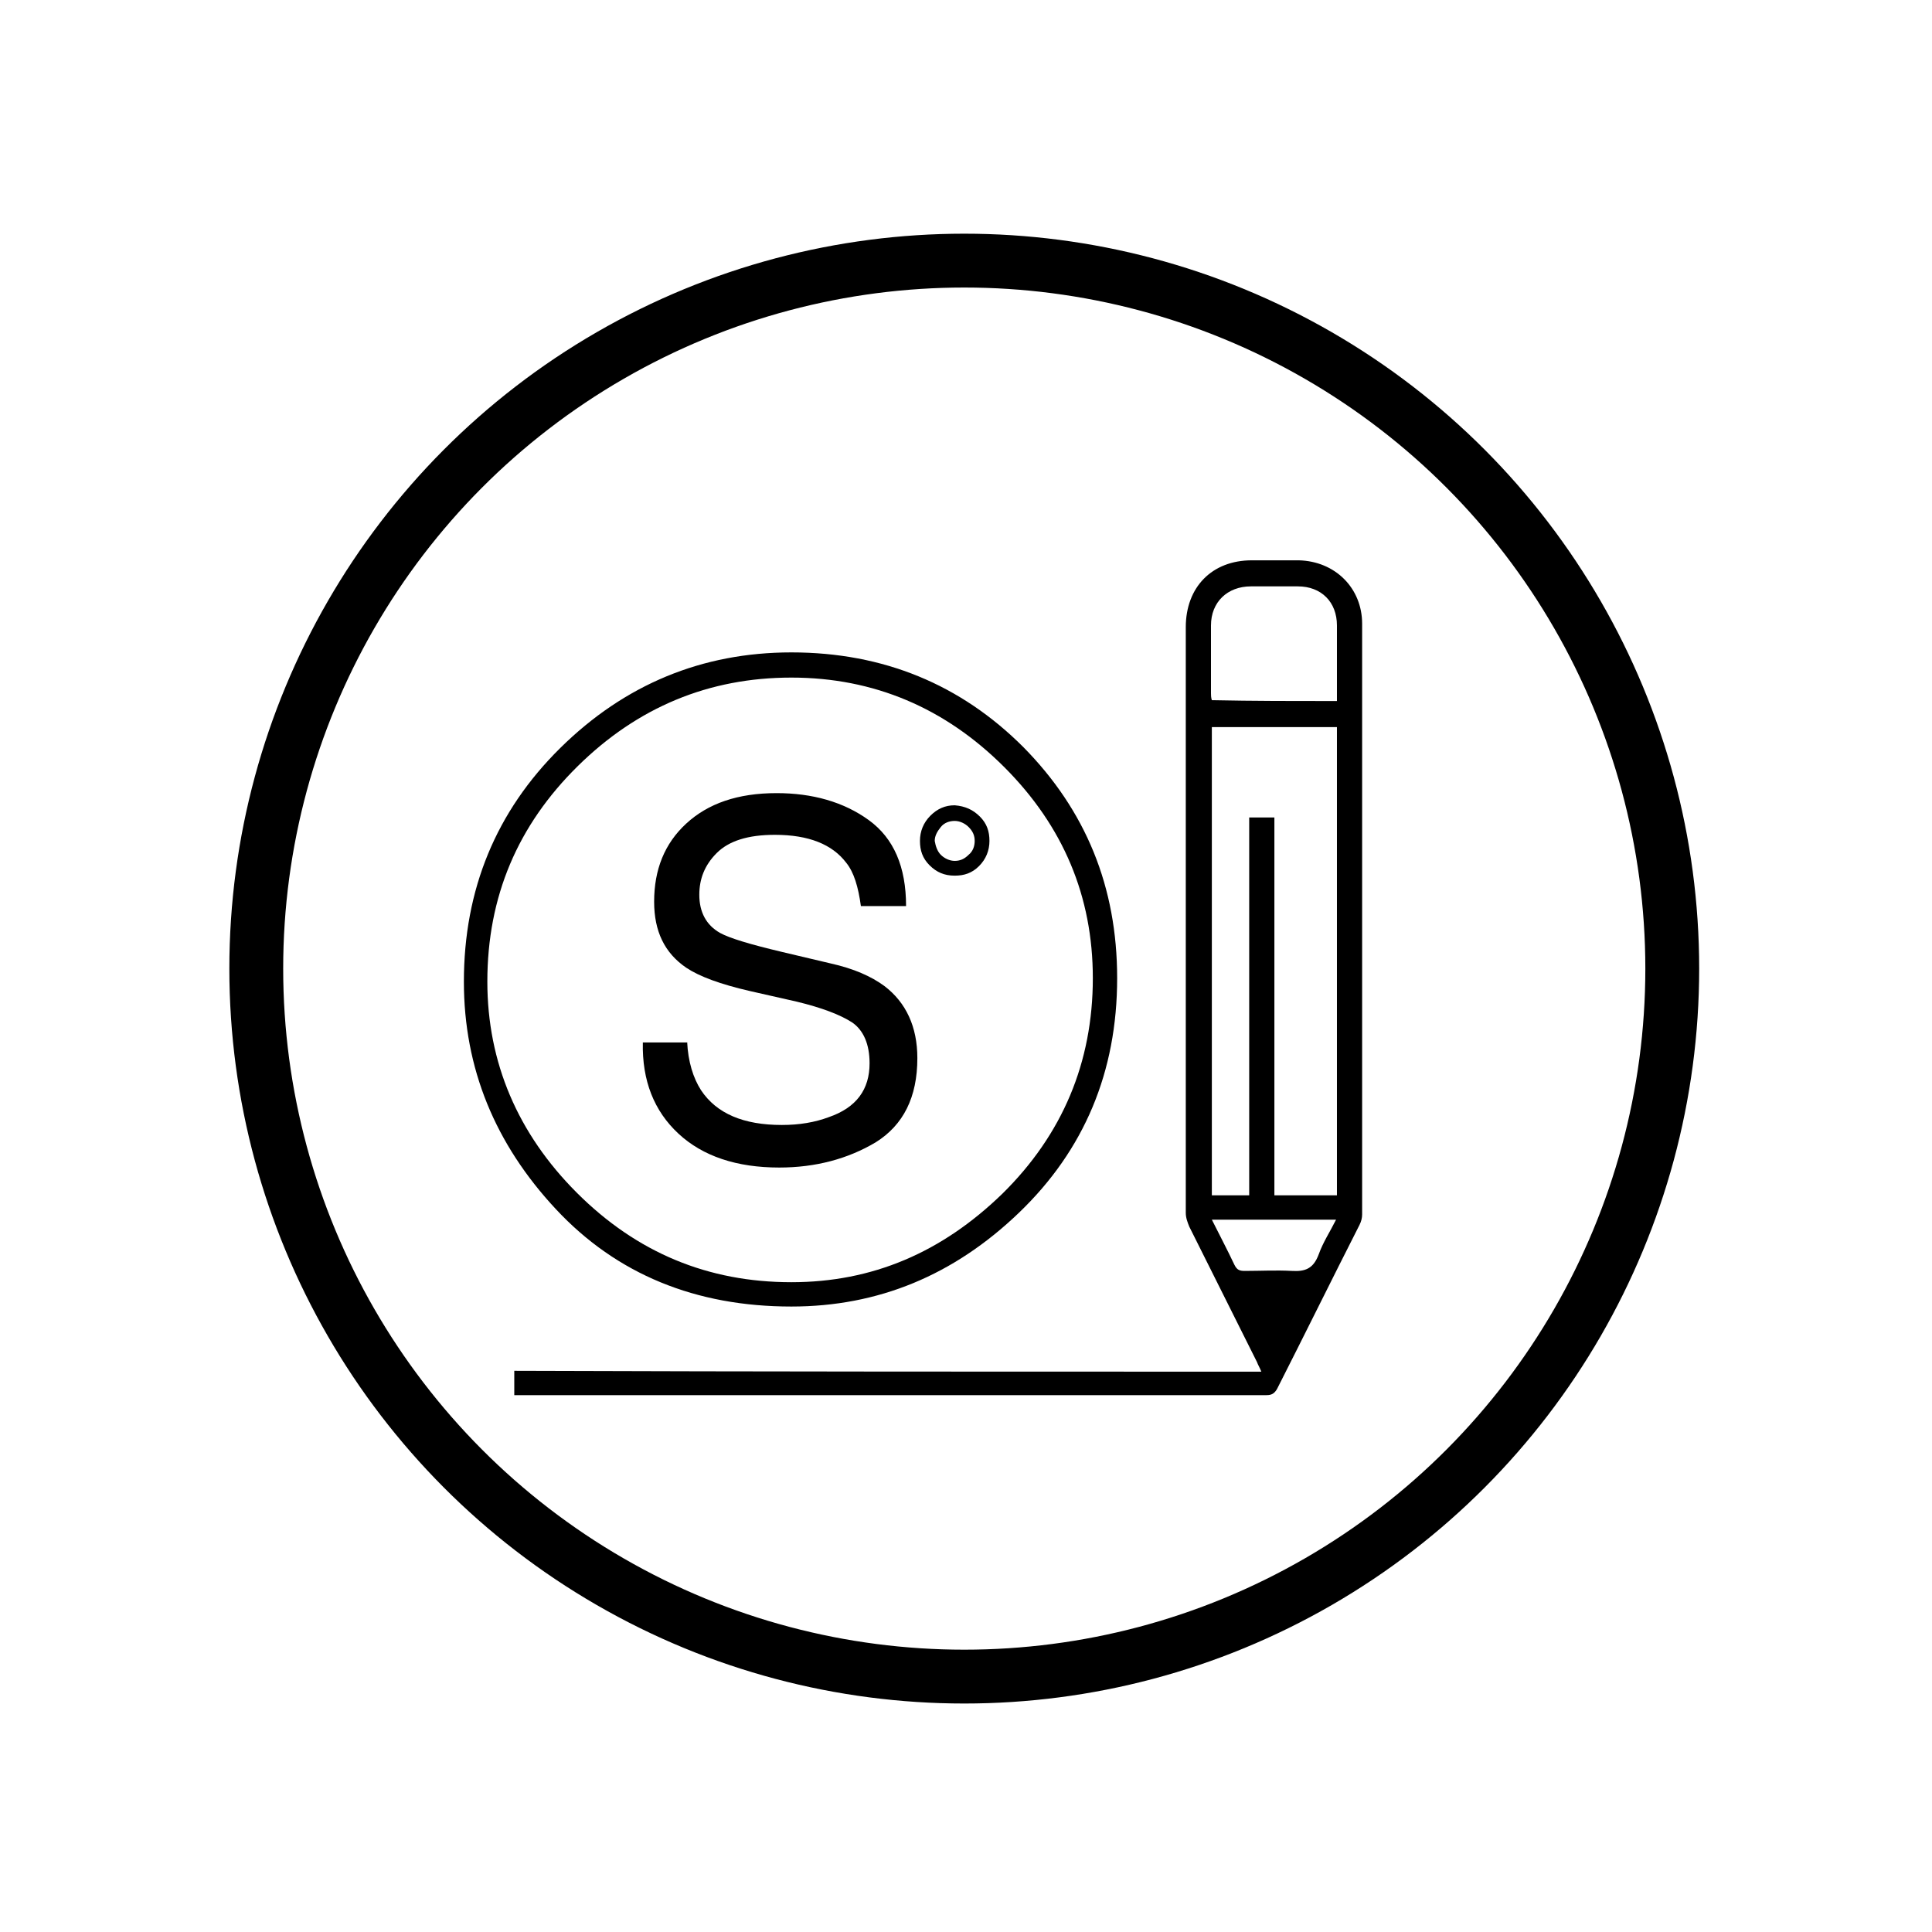 <svg xml:space="preserve" style="enable-background:new 0 0 222.4 222.4;" viewBox="0 0 222.4 222.4" y="0px" x="0px" xmlns:xlink="http://www.w3.org/1999/xlink" xmlns="http://www.w3.org/2000/svg" id="Layer_1" version="1.1">
<style type="text/css">
	.st0{fill:none;stroke:#000000;stroke-width:6.198;stroke-miterlimit:10;}
</style>
<g>
	<g>
		<g>
			<path d="M145.2,157.9c-0.2-0.5-0.4-0.8-0.5-1.1c-2.6-5.2-5.2-10.4-7.8-15.6c-0.2-0.5-0.4-1-0.4-1.6c0-22.5,0-44.9,0-67.4
				c0-4.6,3-7.7,7.6-7.7c1.8,0,3.6,0,5.4,0c4.2,0.1,7.3,3.2,7.3,7.3c0,22.7,0,45.3,0,68c0,0.4-0.1,0.8-0.3,1.2
				c-3.2,6.3-6.3,12.6-9.5,18.9c-0.3,0.5-0.6,0.7-1.2,0.7c-28.6,0-57.2,0-85.8,0c-0.3,0-0.5,0-0.8,0c0-0.9,0-1.8,0-2.8
				C87.8,157.9,116.4,157.9,145.2,157.9z M139.5,83.7c0,18,0,36,0,53.9c1.5,0,2.8,0,4.3,0c0-14.5,0-29,0-43.5c1,0,1.9,0,2.9,0
				c0,14.5,0,29,0,43.5c2.5,0,4.8,0,7.2,0c0-18,0-35.9,0-53.9C149.1,83.7,144.3,83.7,139.5,83.7z M153.9,80.7c0-2.9,0-5.8,0-8.7
				c0-2.7-1.8-4.5-4.5-4.5c-1.8,0-3.6,0-5.4,0c-2.7,0-4.6,1.8-4.6,4.5c0,2.6,0,5.2,0,7.8c0,0.2,0,0.5,0.1,0.8
				C144.3,80.7,149,80.7,153.9,80.7z M139.5,140.4c0.9,1.8,1.8,3.5,2.6,5.2c0.3,0.6,0.6,0.7,1.2,0.7c1.8,0,3.6-0.1,5.4,0
				c1.6,0.1,2.5-0.3,3.1-1.9c0.5-1.4,1.3-2.6,2-4C149,140.4,144.4,140.4,139.5,140.4z"></path>
		</g>
	</g>
	<circle r="81.5" cy="111.5" cx="111" class="st0"></circle>
	<g>
		<g>
			<path d="M79.1,119.9c0.1,2.3,0.7,4.2,1.6,5.6c1.8,2.7,4.9,4,9.3,4c2,0,3.8-0.3,5.4-0.9c3.2-1.1,4.7-3.2,4.7-6.2
				c0-2.2-0.7-3.8-2-4.7c-1.4-0.9-3.5-1.7-6.4-2.4l-5.3-1.2c-3.5-0.8-5.9-1.7-7.4-2.7c-2.5-1.7-3.7-4.2-3.7-7.6c0-3.7,1.2-6.7,3.7-9
				c2.5-2.3,5.9-3.5,10.4-3.5c4.1,0,7.7,1,10.6,3.1c2.9,2.1,4.3,5.4,4.3,9.9h-5.2c-0.3-2.2-0.8-3.9-1.7-5c-1.6-2.1-4.3-3.2-8.2-3.2
				c-3.1,0-5.3,0.7-6.7,2.1c-1.4,1.4-2,3-2,4.8c0,2,0.8,3.5,2.4,4.4c1.1,0.6,3.4,1.3,7.2,2.2l5.5,1.3c2.7,0.6,4.7,1.5,6.2,2.6
				c2.5,1.9,3.8,4.7,3.8,8.3c0,4.5-1.6,7.7-4.8,9.7c-3.2,1.9-6.9,2.9-11.1,2.9c-4.9,0-8.8-1.3-11.6-3.9c-2.8-2.6-4.2-6.1-4.1-10.5
				H79.1z"></path>
			<path d="M112.8,94c0.8,0.8,1.1,1.7,1.1,2.8c0,1.1-0.4,2.1-1.2,2.9c-0.8,0.8-1.7,1.1-2.8,1.1c-1.2,0-2.1-0.4-2.9-1.2
				s-1.1-1.7-1.1-2.8c0-1.1,0.4-2.1,1.2-2.9s1.7-1.2,2.8-1.2C111.1,92.8,112,93.2,112.8,94z M108.3,98.4c0.4,0.4,1,0.7,1.6,0.7
				c0.6,0,1.1-0.2,1.6-0.7c0.5-0.4,0.7-1,0.7-1.6c0-0.6-0.2-1.1-0.7-1.6c-0.4-0.4-1-0.7-1.6-0.7s-1.2,0.2-1.6,0.7s-0.7,1-0.7,1.6
				C107.7,97.4,107.9,98,108.3,98.4z"></path>
			<path d="M117.8,86c7.2,7.3,10.8,16.1,10.8,26.6c0,10.8-3.8,19.8-11.3,27s-16.2,10.8-26.2,10.8c-11,0-20.1-3.7-27.1-11.2
				C57,131.7,53.4,123,53.4,113c0-10.6,3.7-19.6,11.1-26.9c7.4-7.3,16.3-11,26.6-11C101.7,75.1,110.6,78.8,117.8,86z M66.4,137.3
				c6.9,6.9,15.1,10.3,24.7,10.3c9.3,0,17.3-3.4,24.3-10.2c6.9-6.8,10.4-15.1,10.4-24.8c0-9.4-3.4-17.5-10.2-24.3S100.6,78,91.1,78
				s-17.7,3.4-24.6,10.2S56.1,103.2,56.1,113C56.1,122.3,59.6,130.5,66.4,137.3z"></path>
		</g>
	</g>
</g>
</svg>
